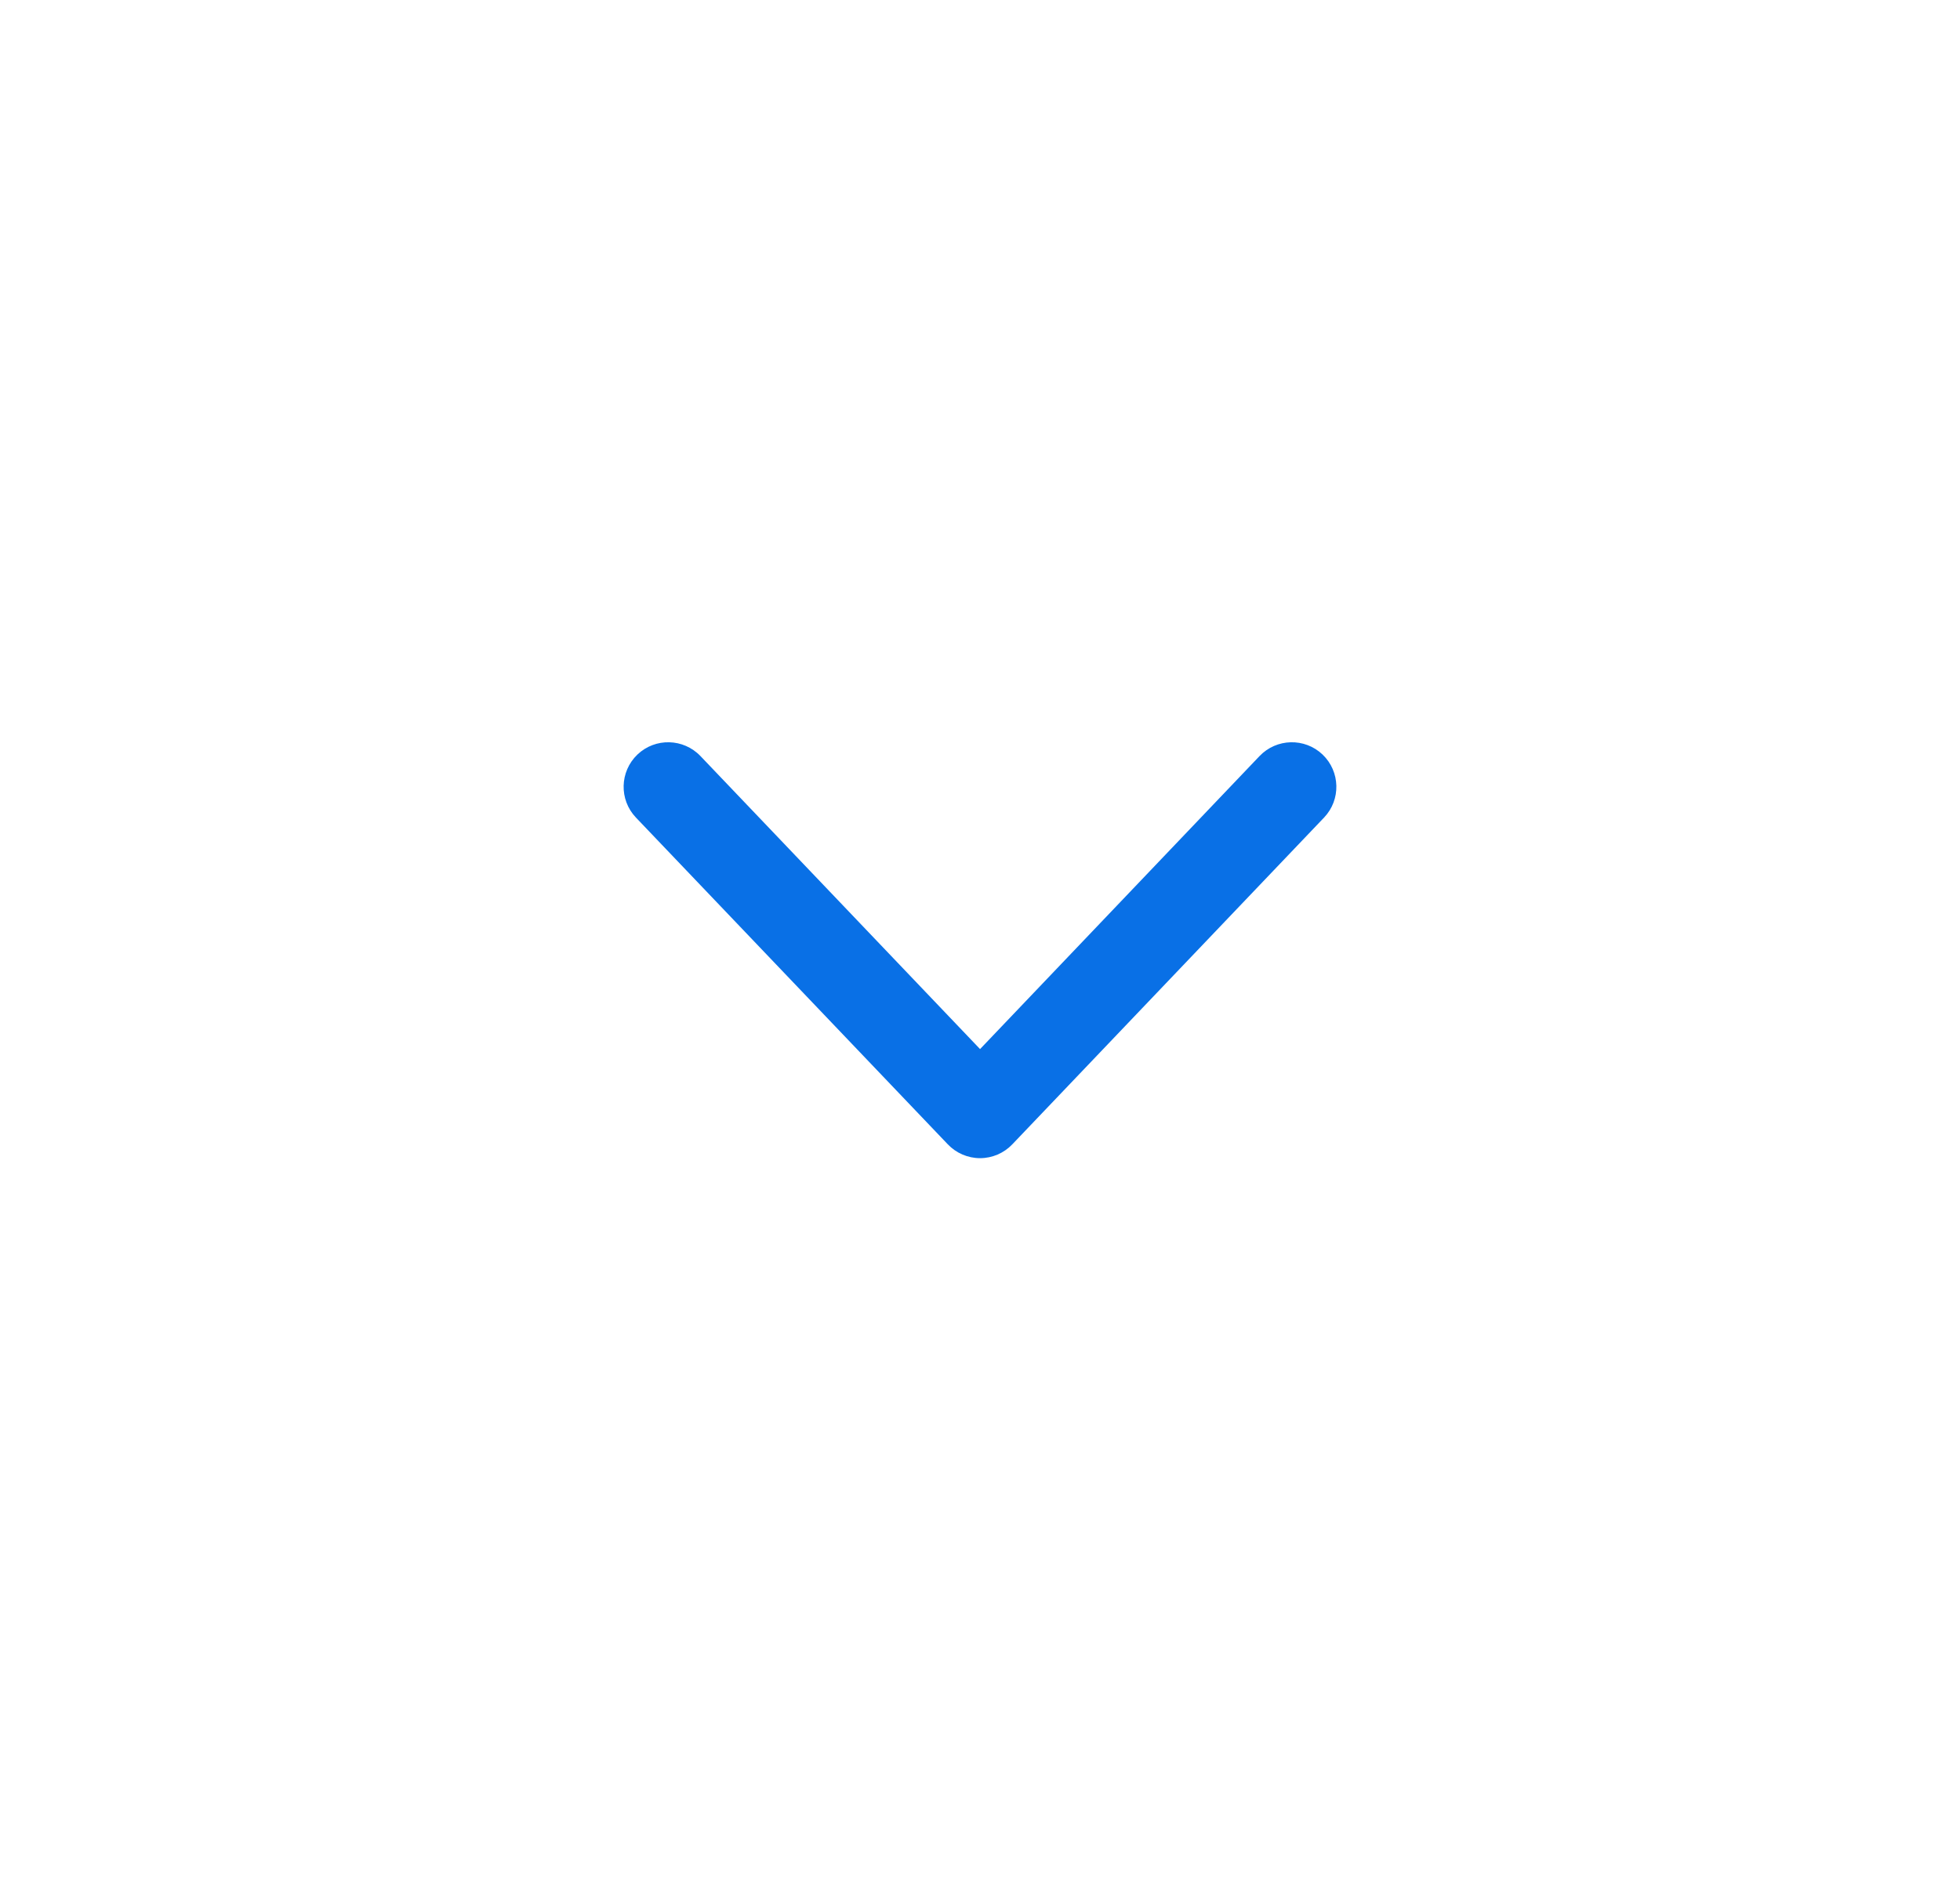<svg width="33" height="32" viewBox="0 0 33 32" fill="none" xmlns="http://www.w3.org/2000/svg"><path fill-rule="evenodd" clip-rule="evenodd" d="M11.793 12.732C11.507 12.433 11.032 12.421 10.732 12.707C10.433 12.993 10.421 13.468 10.707 13.768L15.958 19.271C16.1 19.42 16.296 19.504 16.501 19.504C16.706 19.504 16.902 19.42 17.044 19.271L22.293 13.768C22.579 13.468 22.567 12.993 22.268 12.707C21.968 12.421 21.493 12.433 21.207 12.732L16.501 17.667L11.793 12.732Z" fill="#0970E6"/></svg>